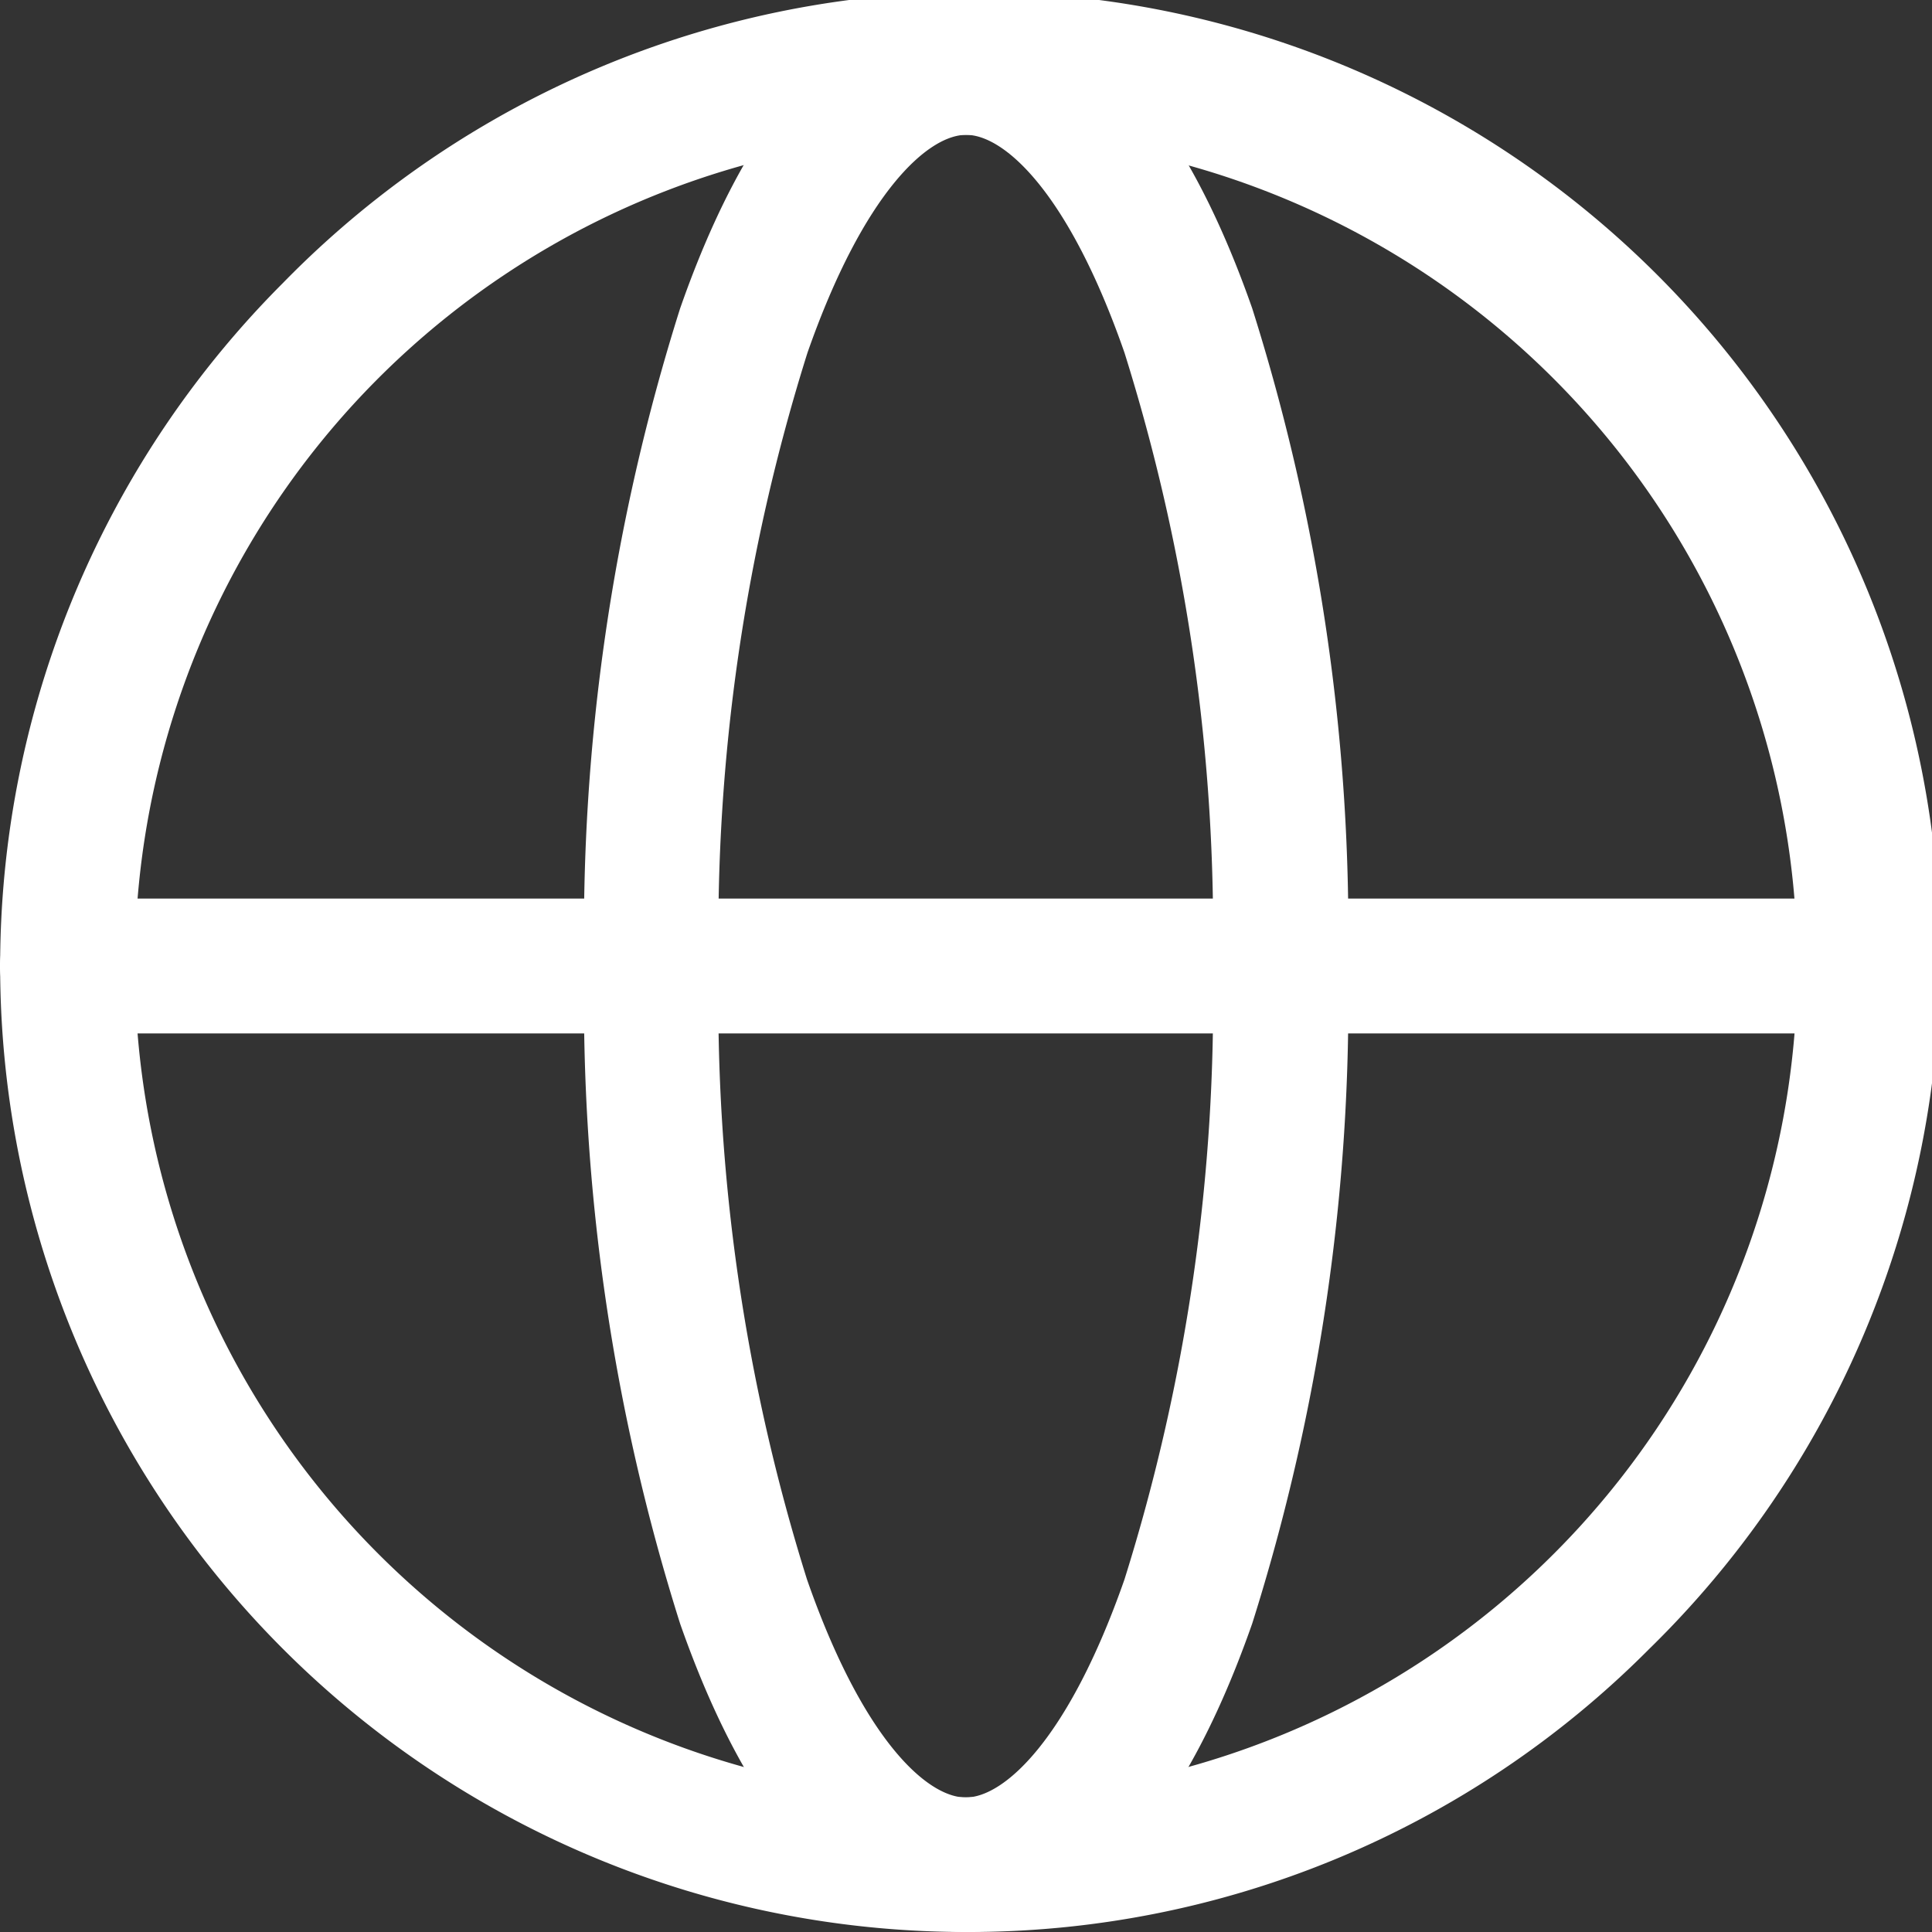 <svg xmlns="http://www.w3.org/2000/svg" width="17.953" height="17.953" viewBox="0 0 17.953 17.953">
  <rect x="0" y="0" width="17.953" height="17.953" fill="#333333" stroke="none"/>
  <g id="globe-2-svgrepo-com" transform="translate(0 0)">
    <path id="Path_12" data-name="Path 12" d="M10.227,19.523A8.977,8.977,0,0,1,3.879,4.2,8.977,8.977,0,1,1,16.574,16.894,8.918,8.918,0,0,1,10.227,19.523Zm0-16.7a7.724,7.724,0,1,0,7.724,7.724A7.733,7.733,0,0,0,10.227,2.823Z" transform="translate(-1.25 -1.57)" fill="#fff"/>
    <path id="Path_13" data-name="Path 13" d="M18.577,12.823H1.876a.626.626,0,0,1,0-1.253h16.7a.626.626,0,1,1,0,1.253Z" transform="translate(-1.25 -3.22)" fill="#fff"/>
    <path id="Path_14" data-name="Path 14" d="M11.3,19.523c-.755,0-1.829-.5-2.658-2.865a19.2,19.2,0,0,1-.891-6.111,19.2,19.2,0,0,1,.891-6.111C9.47,2.067,10.544,1.57,11.3,1.57s1.829.5,2.658,2.865a19.2,19.2,0,0,1,.891,6.111,19.2,19.2,0,0,1-.891,6.111C13.128,19.026,12.054,19.523,11.3,19.523Zm0-16.7c-.353,0-.952.531-1.475,2.026A17.935,17.935,0,0,0,9,10.547a17.935,17.935,0,0,0,.821,5.7c.523,1.5,1.122,2.026,1.475,2.026s.952-.531,1.475-2.026a17.935,17.935,0,0,0,.821-5.7,17.935,17.935,0,0,0-.821-5.7C12.251,3.353,11.652,2.823,11.3,2.823Z" transform="translate(-2.322 -1.57)" fill="#fff"/>
  </g>
</svg>

